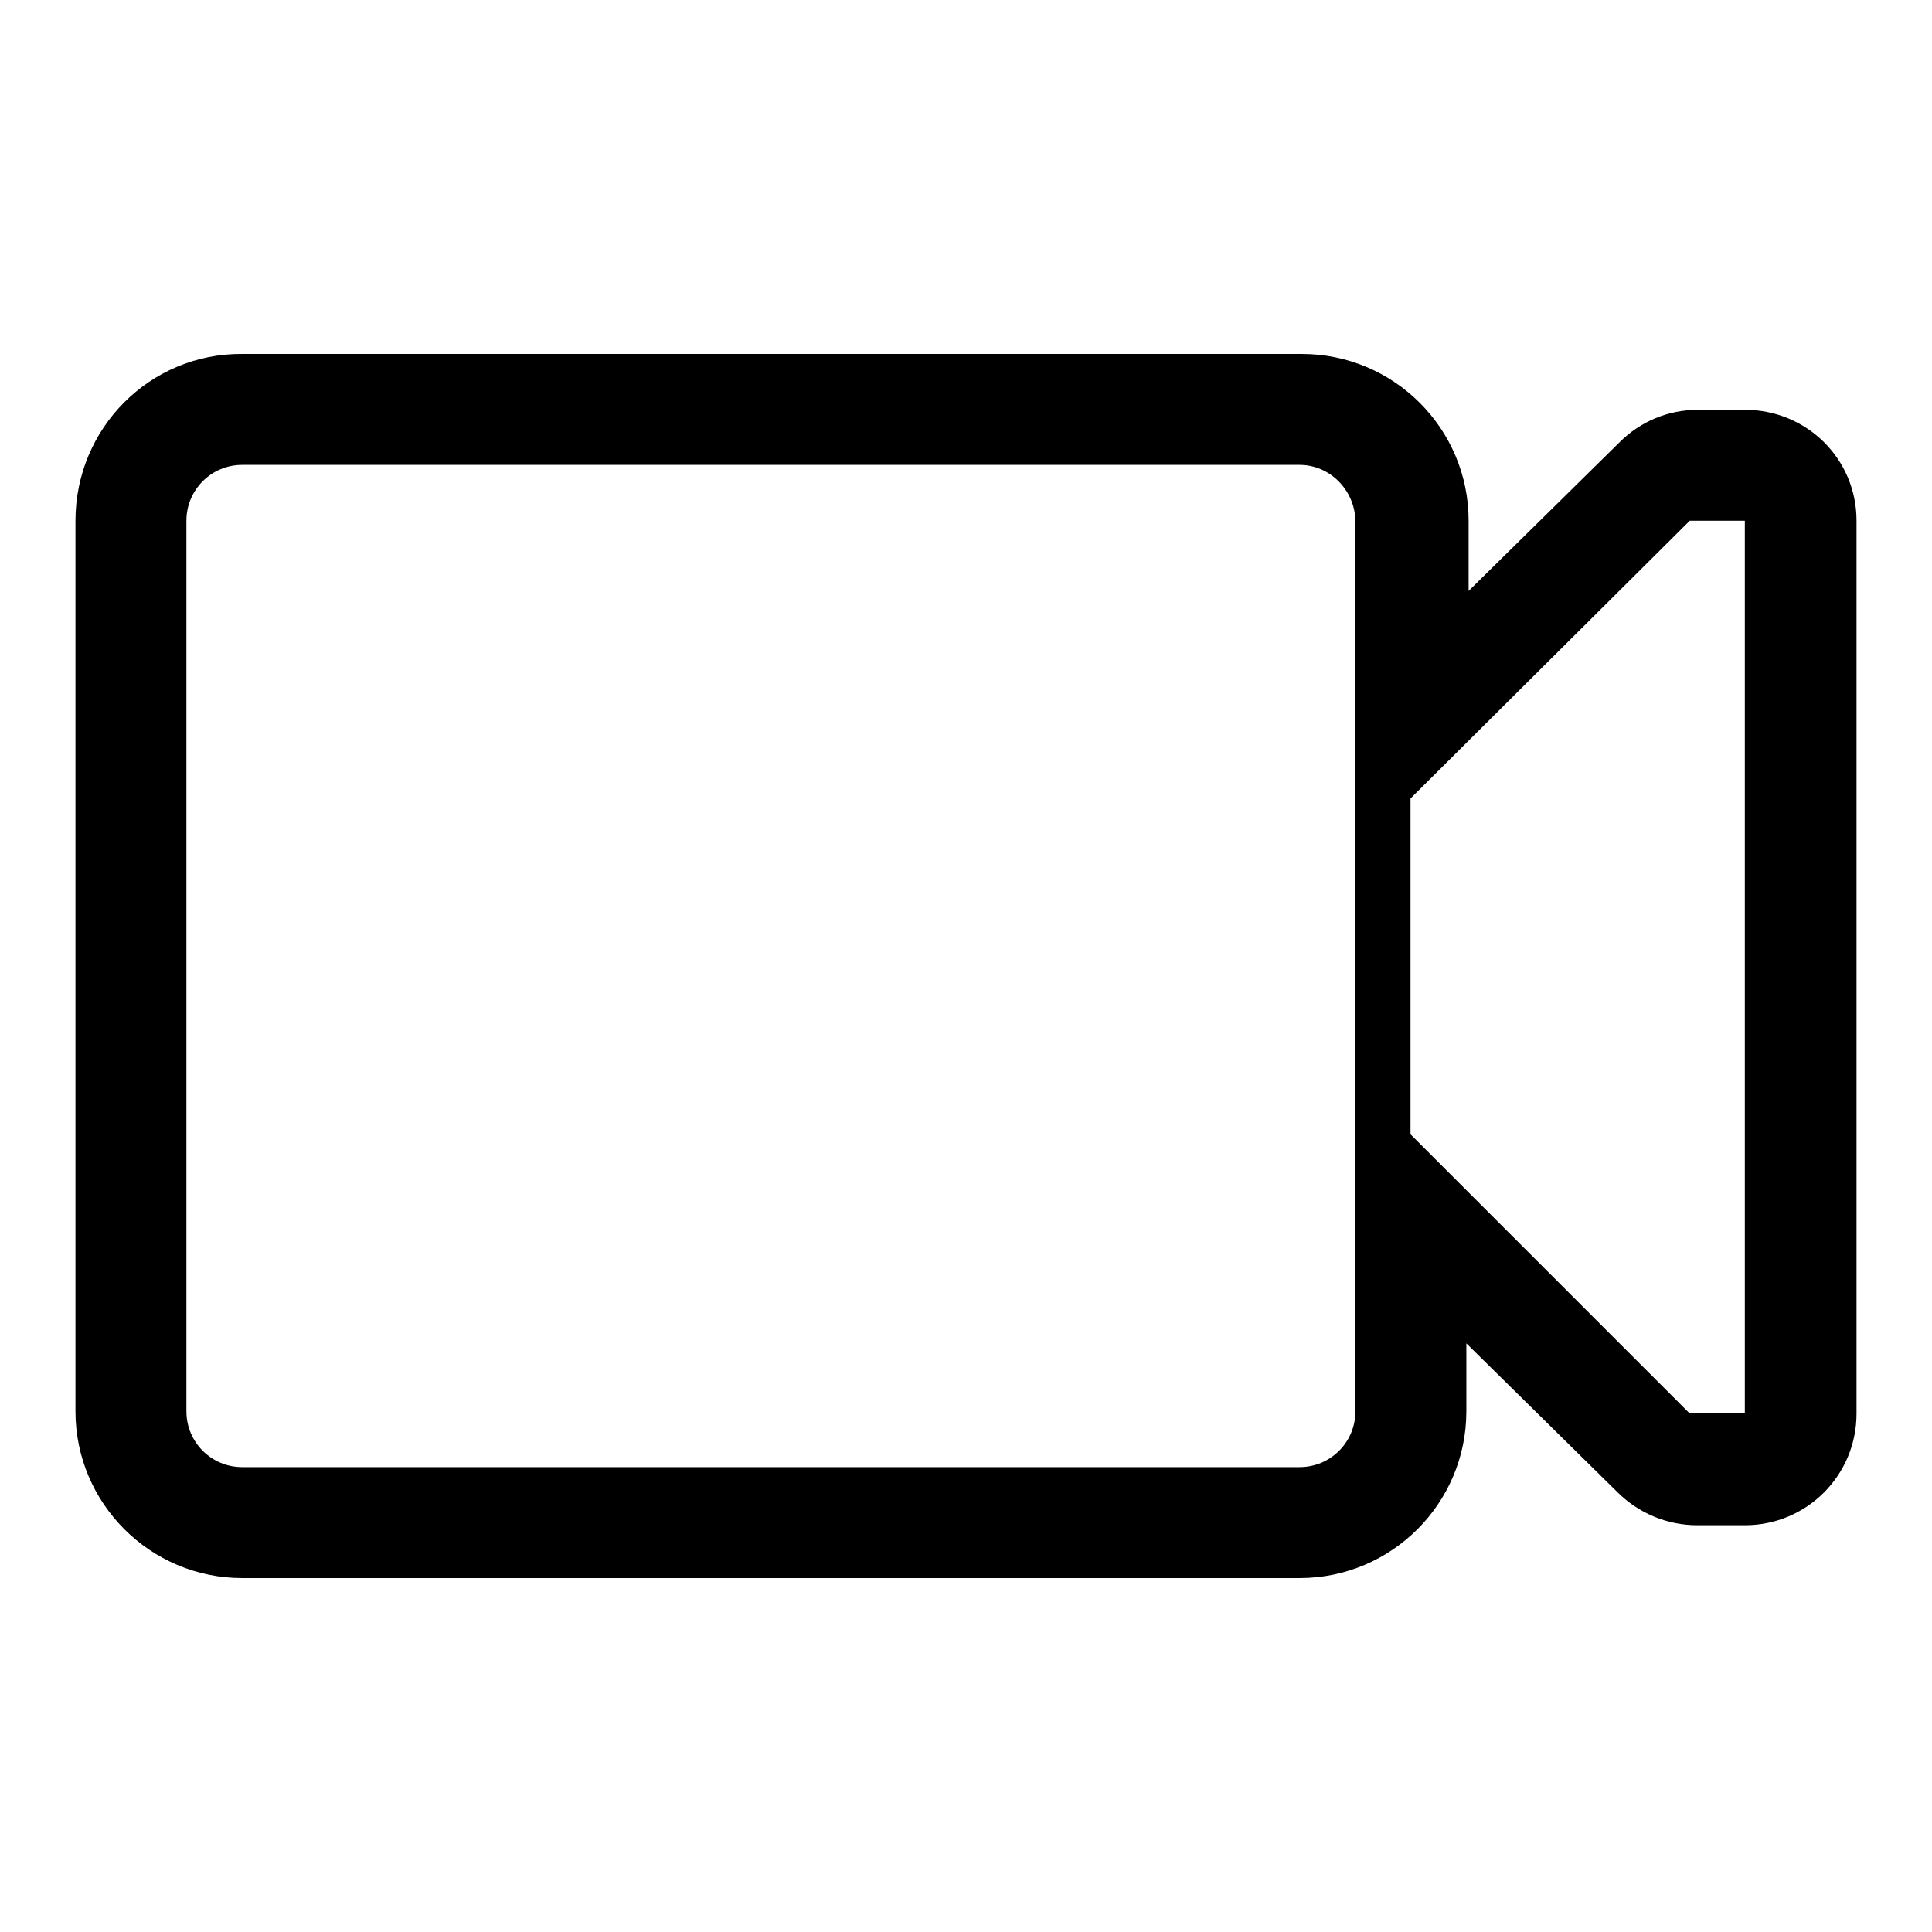 <?xml version="1.0" encoding="utf-8"?>
<!-- Svg Vector Icons : http://www.onlinewebfonts.com/icon -->
<!DOCTYPE svg PUBLIC "-//W3C//DTD SVG 1.1//EN" "http://www.w3.org/Graphics/SVG/1.1/DTD/svg11.dtd">
<svg version="1.1" xmlns="http://www.w3.org/2000/svg" xmlns:xlink="http://www.w3.org/1999/xlink" x="0px" y="0px" viewBox="0 0 256 256" enable-background="new 0 0 256 256" xml:space="preserve">
<g> <path fill="#000000" d="M231.2,54.3H225c-3.9,0-7.6,1.5-10.4,4.3l-20,19.7V69c0-12.2-9.9-22.1-22.1-22.1l0,0H32.1 C19.9,46.8,10,56.7,10,69l0,0V187c0,12.2,9.9,22.1,22.1,22.1l0,0h140.1c12.2,0,22.1-9.9,22.1-22.1l0,0v-9l20,19.7 c2.8,2.8,6.6,4.4,10.6,4.4h6.3c8.2,0,14.8-6.6,14.8-14.8l0,0V69C246,60.8,239.4,54.3,231.2,54.3z M32.1,194.4 c-4.1,0-7.4-3.3-7.4-7.4l0,0V69c0-4.1,3.3-7.4,7.4-7.4l0,0h140.1c4,0,7.3,3.3,7.4,7.4V187c0,4.1-3.3,7.4-7.4,7.4l0,0H32.1z  M231.2,187.2h-7.4l-29.5-29.5l-7.4-7.4v-44.5L223.9,69h7.3V187.2z"/></g>
</svg>